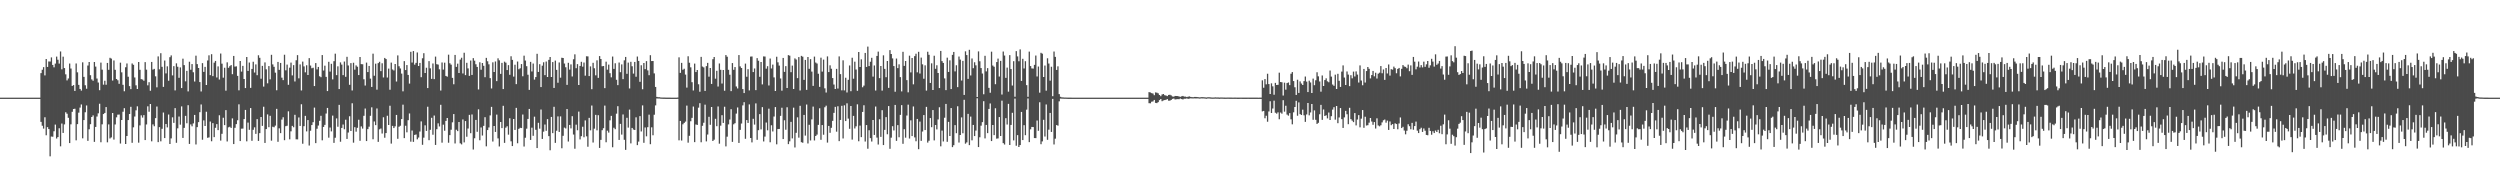 <?xml version="1.0" encoding="UTF-8"?>
<svg xmlns="http://www.w3.org/2000/svg" width="1920" height="150">
  <path d="M0 75.000h1v1.000H0zM1 75.000h1v1.000H1zM2 75.000h1v1.000H2zM3 75.000h1v1.000H3zM4 75.000h1v1.000H4zM5 75.000h1v1.000H5zM6 75.000h1v1.000H6zM7 75.000h1v1.000H7zM8 75.000h1v1.000H8zM9 75.000h1v1.000H9zM10 75.000h1v1.000H10zM11 75.000h1v1.000H11zM12 75.000h1v1.000H12zM13 75.000h1v1.000H13zM14 75.000h1v1.000H14zM15 75.000h1v1.000H15zM16 75.000h1v1.000H16zM17 75.000h1v1.000H17zM18 75.000h1v1.000H18zM19 75.000h1v1.000H19zM20 75.000h1v1.000H20zM21 75.000h1v1.000H21zM22 75.000h1v1.000H22zM23 75.000h1v1.000H23zM24 75.000h1v1.000H24zM25 75.000h1v1.000H25zM26 75.000h1v1.000H26zM27 75.000h1v1.000H27zM28 75.000h1v1.000H28zM29 74.998h1v1.000H29zM30 74.997h1v1.000H30zM31 56.155h1v37.459H31zM32 53.565h1v42.982H32zM33 51.543h1v47.225H33zM34 57.931h1v32.118H34zM35 45.329h1v58.539H35zM36 51.384h1v46.232H36zM37 47.213h1v51.920H37zM38 47.270h1v72.782H38zM39 44.069h1v60.763H39zM40 49.880h1v55.109H40zM41 51.734h1v49.094H41zM42 48.858h1v46.811H42zM43 43.461h1v62.949H43zM44 45.887h1v59.362H44zM45 48.848h1v49.683H45zM46 39.542h1v72.866H46zM47 53.231h1v41.638H47zM48 43.539h1v58.568H48zM49 52.262h1v43.300H49zM50 57.110h1v29.130H50zM51 61.770h1v25.574H51zM52 60.276h1v30.189H52zM53 48.781h1v61.081H53zM54 52.627h1v42.854H54zM55 65.975h1v19.899H55zM56 65.336h1v18.372H56zM57 69.861h1v13.624H57zM58 48.722h1v59.050H58zM59 55.528h1v39.794H59zM60 65.170h1v21.369H60zM61 68.324h1v14.329H61zM62 69.591h1v10.627H62zM63 47.871h1v58.384H63zM64 59.028h1v33.170H64zM65 65.484h1v20.711H65zM66 68.159h1v12.827H66zM67 50.332h1v57.844H67zM68 47.626h1v51.674H68zM69 57.739h1v37.665H69zM70 60.990h1v28.876H70zM71 61.989h1v26.620H71zM72 47.591h1v61.348H72zM73 51.156h1v46.320H73zM74 60.299h1v29.194H74zM75 63.386h1v23.640H75zM76 69.266h1v10.386H76zM77 48.069h1v61.182H77zM78 53.488h1v42.022H78zM79 65.007h1v22.613H79zM80 62.027h1v24.716H80zM81 65.093h1v17.117H81zM82 48.326h1v60.963H82zM83 53.588h1v41.937H83zM84 44.408h1v61.914H84zM85 45.026h1v60.507H85zM86 61.873h1v24.890H86zM87 46.455h1v60.766H87zM88 53.609h1v41.966H88zM89 60.655h1v29.460H89zM90 61.653h1v26.389H90zM91 64.358h1v23.613H91zM92 48.141h1v62.070H92zM93 55.571h1v36.567H93zM94 65.116h1v20.673H94zM95 70.082h1v13.039H95zM96 51.648h1v58.928H96zM97 48.755h1v55.700H97zM98 58.949h1v33.242H98zM99 66.146h1v21.385H99zM100 68.448h1v13.585H100zM101 48.734h1v60.961H101zM102 49.751h1v48.064H102zM103 59.468h1v30.049H103zM104 65.522h1v19.189H104zM105 68.329h1v13.315H105zM106 47.594h1v61.964H106zM107 53.607h1v42.705H107zM108 60.763h1v27.791H108zM109 61.103h1v29.219H109zM110 62.024h1v26.414H110zM111 47.726h1v59.822H111zM112 53.523h1v42.084H112zM113 65.556h1v16.129H113zM114 63.127h1v22.671H114zM115 69.677h1v10.173H115zM116 47.572h1v60.972H116zM117 53.456h1v42.072H117zM118 52.872h1v44.102H118zM119 58.635h1v32.080H119zM120 67.052h1v14.782H120zM121 43.324h1v65.858H121zM122 53.260h1v44.359H122zM123 40.878h1v67.677H123zM124 51.281h1v47.622H124zM125 66.712h1v19.721H125zM126 46.481h1v59.572H126zM127 56.388h1v38.833H127zM128 50.920h1v46.916H128zM129 62.000h1v25.966H129zM130 43.946h1v66.628H130zM131 42.550h1v63.720H131zM132 57.883h1v32.220H132zM133 50.781h1v43.605H133zM134 69.439h1v13.589H134zM135 48.623h1v61.070H135zM136 51.243h1v47.294H136zM137 59.728h1v29.768H137zM138 51.740h1v44.008H138zM139 67.630h1v14.076H139zM140 45.058h1v60.872H140zM141 50.000h1v48.210H141zM142 62.455h1v26.530H142zM143 54.431h1v40.251H143zM144 70.183h1v10.597H144zM145 47.419h1v63.099H145zM146 53.557h1v41.969H146zM147 49.195h1v47.820H147zM148 55.486h1v39.298H148zM149 62.634h1v25.618H149zM150 42.743h1v68.218H150zM151 49.248h1v48.383H151zM152 52.204h1v41.610H152zM153 63.027h1v23.133H153zM154 70.263h1v9.988H154zM155 48.511h1v58.821H155zM156 55.211h1v37.230H156zM157 51.363h1v45.395H157zM158 65.275h1v20.550H158zM159 46.426h1v59.412H159zM160 42.519h1v63.020H160zM161 57.725h1v35.624H161zM162 41.630h1v66.858H162zM163 58.480h1v36.104H163zM164 48.140h1v57.183H164zM165 46.777h1v51.350H165zM166 59.516h1v35.806H166zM167 51.013h1v48.938H167zM168 61.069h1v27.473H168zM169 41.107h1v66.865H169zM170 48.886h1v53.871H170zM171 59.663h1v30.781H171zM172 52.015h1v44.106H172zM173 69.645h1v14.959H173zM174 47.856h1v60.809H174zM175 52.081h1v45.709H175zM176 50.822h1v46.532H176zM177 49.985h1v48.261H177zM178 56.960h1v33.971H178zM179 42.947h1v67.705H179zM180 51.153h1v46.976H180zM181 50.930h1v44.383H181zM182 58.241h1v34.102H182zM183 69.374h1v10.728H183zM184 46.869h1v61.482H184zM185 54.997h1v43.828H185zM186 50.596h1v48.172H186zM187 60.666h1v30.771H187zM188 67.610h1v16.822H188zM189 43.778h1v64.761H189zM190 54.490h1v39.669H190zM191 48.043h1v51.665H191zM192 67.467h1v15.545H192zM193 52.961h1v55.158H193zM194 47.418h1v52.269H194zM195 55.693h1v42.078H195zM196 49.468h1v53.319H196zM197 57.747h1v33.748H197zM198 42.433h1v65.825H198zM199 44.379h1v57.880H199zM200 60.456h1v29.398H200zM201 50.566h1v46.125H201zM202 66.487h1v15.484H202zM203 47.939h1v61.851H203zM204 53.261h1v45.859H204zM205 64.022h1v23.848H205zM206 50.716h1v46.970H206zM207 60.951h1v27.980H207zM208 42.070h1v65.949H208zM209 49.476h1v47.843H209zM210 51.297h1v46.464H210zM211 55.785h1v40.687H211zM212 69.321h1v14.292H212zM213 47.543h1v61.340H213zM214 53.650h1v44.910H214zM215 48.323h1v53.944H215zM216 59.637h1v32.233H216zM217 61.558h1v28.503H217zM218 42.037h1v65.626H218zM219 54.035h1v42.899H219zM220 49.604h1v46.955H220zM221 65.126h1v20.395H221zM222 51.980h1v55.013H222zM223 48.081h1v52.770H223zM224 57.891h1v38.788H224zM225 50.037h1v47.711H225zM226 62.588h1v25.573H226zM227 46.295h1v60.704H227zM228 42.324h1v64.713H228zM229 60.134h1v30.075H229zM230 49.475h1v47.234H230zM231 69.499h1v10.596H231zM232 47.326h1v63.051H232zM233 51.017h1v45.911H233zM234 55.540h1v33.446H234zM235 50.134h1v50.765H235zM236 57.597h1v34.621H236zM237 44.636h1v67.128H237zM238 50.333h1v50.063H238zM239 52.442h1v43.598H239zM240 52.004h1v41.849H240zM241 66.074h1v16.543H241zM242 48.436h1v61.510H242zM243 53.274h1v45.580H243zM244 51.403h1v45.021H244zM245 58.564h1v34.209H245zM246 59.302h1v29.646H246zM247 42.314h1v65.463H247zM248 54.171h1v43.311H248zM249 50.421h1v45.465H249zM250 59.040h1v28.132H250zM251 69.954h1v12.920H251zM252 47.487h1v58.238H252zM253 54.997h1v42.961H253zM254 49.011h1v51.885H254zM255 60.972h1v27.807H255zM256 46.990h1v62.754H256zM257 41.204h1v64.554H257zM258 57.712h1v33.225H258zM259 50.933h1v46.413H259zM260 68.416h1v12.128H260zM261 47.910h1v60.932H261zM262 49.627h1v48.603H262zM263 57.677h1v37.975H263zM264 47.276h1v52.015H264zM265 58.984h1v32.947H265zM266 43.620h1v63.080H266zM267 50.291h1v51.511H267zM268 65.152h1v24.125H268zM269 48.501h1v52.119H269zM270 69.491h1v9.816H270zM271 48.182h1v61.407H271zM272 53.485h1v44.181H272zM273 50.208h1v50.917H273zM274 51.235h1v46.913H274zM275 57.660h1v34.283H275zM276 43.789h1v64.362H276zM277 49.236h1v47.822H277zM278 49.334h1v49.432H278zM279 60.899h1v28.059H279zM280 65.670h1v17.687H280zM281 48.089h1v60.260H281zM282 55.324h1v43.865H282zM283 50.631h1v46.666H283zM284 60.355h1v28.604H284zM285 66.775h1v15.657H285zM286 41.200h1v65.743H286zM287 58.188h1v35.096H287zM288 48.898h1v47.214H288zM289 68.857h1v14.450H289zM290 48.471h1v60.496H290zM291 47.487h1v51.862H291zM292 54.638h1v44.063H292zM293 48.566h1v53.977H293zM294 59.514h1v30.536H294zM295 44.497h1v61.303H295zM296 45.340h1v56.842H296zM297 59.557h1v29.345H297zM298 52.671h1v43.345H298zM299 68.895h1v12.324H299zM300 48.063h1v62.233H300zM301 53.354h1v43.321H301zM302 54.095h1v44.241H302zM303 49.161h1v47.880H303zM304 62.638h1v25.647H304zM305 42.555h1v64.026H305zM306 50.901h1v46.435H306zM307 52.566h1v43.995H307zM308 56.523h1v34.940H308zM309 70.154h1v10.252H309zM310 46.940h1v59.140H310zM311 53.809h1v42.731H311zM312 49.990h1v51.640H312zM313 57.524h1v34.809H313zM314 64.202h1v22.961H314zM315 39.789h1v69.025H315zM316 48.046h1v52.214H316zM317 39.225h1v69.730H317zM318 49.652h1v53.994H318zM319 48.282h1v54.974H319zM320 40.298h1v66.732H320zM321 50.663h1v54.953H321zM322 48.354h1v52.647H322zM323 59.270h1v33.971H323zM324 44.747h1v66.465H324zM325 40.877h1v64.856H325zM326 56.049h1v40.184H326zM327 51.999h1v48.554H327zM328 67.631h1v14.342H328zM329 46.938h1v60.748H329zM330 52.462h1v47.203H330zM331 60.551h1v29.921H331zM332 48.749h1v54.746H332zM333 60.785h1v27.956H333zM334 43.485h1v67.840H334zM335 49.289h1v49.939H335zM336 49.589h1v45.145H336zM337 53.268h1v43.861H337zM338 69.519h1v10.971H338zM339 47.962h1v61.588H339zM340 53.431h1v42.308H340zM341 48.114h1v52.300H341zM342 58.327h1v34.565H342zM343 58.890h1v31.726H343zM344 41.995h1v67.637H344zM345 48.576h1v55.195H345zM346 49.646h1v50.013H346zM347 59.800h1v34.176H347zM348 64.715h1v22.897H348zM349 42.211h1v67.978H349zM350 51.363h1v48.250H350zM351 48.920h1v51.781H351zM352 56.042h1v37.670H352zM353 45.775h1v64.293H353zM354 44.315h1v66.589H354zM355 56.436h1v35.304H355zM356 40.494h1v68.847H356zM357 57.695h1v35.302H357zM358 48.237h1v56.756H358zM359 52.532h1v46.163H359zM360 58.287h1v29.910H360zM361 46.476h1v55.845H361zM362 57.539h1v30.348H362zM363 44.632h1v70.216H363zM364 46.594h1v59.578H364zM365 49.350h1v42.739H365zM366 51.380h1v49.863H366zM367 68.726h1v15.259H367zM368 47.834h1v59.887H368zM369 53.553h1v44.356H369zM370 48.363h1v55.725H370zM371 50.513h1v46.153H371zM372 59.281h1v30.745H372zM373 44.433h1v67.929H373zM374 47.059h1v52.842H374zM375 49.417h1v48.486H375zM376 59.988h1v28.655H376zM377 67.916h1v14.137H377zM378 47.871h1v60.815H378zM379 55.292h1v41.463H379zM380 47.204h1v54.133H380zM381 62.335h1v25.682H381zM382 44.819h1v61.453H382zM383 46.323h1v66.174H383zM384 56.754h1v36.950H384zM385 48.276h1v50.126H385zM386 68.409h1v12.856H386zM387 47.361h1v62.371H387zM388 48.107h1v49.964H388zM389 53.814h1v43.175H389zM390 50.027h1v53.388H390zM391 57.444h1v33.362H391zM392 43.214h1v65.339H392zM393 45.960h1v66.220H393zM394 58.851h1v32.530H394zM395 49.692h1v50.099H395zM396 64.604h1v18.214H396zM397 47.269h1v62.768H397zM398 53.214h1v45.752H398zM399 52.420h1v45.735H399zM400 49.205h1v49.170H400zM401 58.548h1v29.433H401zM402 42.747h1v69.801H402zM403 46.514h1v59.269H403zM404 50.848h1v47.948H404zM405 57.411h1v33.947H405zM406 69.015h1v14.661H406zM407 47.536h1v59.940H407zM408 54.865h1v43.202H408zM409 48.796h1v55.476H409zM410 61.118h1v28.503H410zM411 59.205h1v40.463H411zM412 41.314h1v72.412H412zM413 55.242h1v39.079H413zM414 49.306h1v49.508H414zM415 66.891h1v17.209H415zM416 50.458h1v56.234H416zM417 47.836h1v53.274H417zM418 57.711h1v37.956H418zM419 47.279h1v53.182H419zM420 59.137h1v32.336H420zM421 45.988h1v58.564H421zM422 43.785h1v71.619H422zM423 59.122h1v30.662H423zM424 47.673h1v54.550H424zM425 67.518h1v14.509H425zM426 46.561h1v63.181H426zM427 53.634h1v46.762H427zM428 63.518h1v25.895H428zM429 47.977h1v53.349H429zM430 59.665h1v29.711H430zM431 44.316h1v69.532H431zM432 44.560h1v59.719H432zM433 48.809h1v49.172H433zM434 51.655h1v46.996H434zM435 65.201h1v18.536H435zM436 48.210h1v60.502H436zM437 53.449h1v42.496H437zM438 49.464h1v49.138H438zM439 58.734h1v30.524H439zM440 45.517h1v57.810H440zM441 41.734h1v72.472H441zM442 52.390h1v43.354H442zM443 49.238h1v50.805H443zM444 65.293h1v20.398H444zM445 50.646h1v56.425H445zM446 47.478h1v57.098H446zM447 51.213h1v46.124H447zM448 48.025h1v57.412H448zM449 58.132h1v34.326H449zM450 43.215h1v61.503H450zM451 43.330h1v69.383H451zM452 58.405h1v32.120H452zM453 50.971h1v49.135H453zM454 68.485h1v12.557H454zM455 48.238h1v61.216H455zM456 52.444h1v46.365H456zM457 57.833h1v30.403H457zM458 46.352h1v53.718H458zM459 59.786h1v28.668H459zM460 43.034h1v70.602H460zM461 45.316h1v62.079H461zM462 50.897h1v49.089H462zM463 50.707h1v47.726H463zM464 67.700h1v13.424H464zM465 47.375h1v61.864H465zM466 53.485h1v46.867H466zM467 49.628h1v52.224H467zM468 56.192h1v36.234H468zM469 59.376h1v29.618H469zM470 43.426h1v69.674H470zM471 52.910h1v45.196H471zM472 48.564h1v50.645H472zM473 61.294h1v26.017H473zM474 65.387h1v16.149H474zM475 48.005h1v59.460H475zM476 55.439h1v39.679H476zM477 49.472h1v53.921H477zM478 60.777h1v27.122H478zM479 46.313h1v61.061H479zM480 43.729h1v71.351H480zM481 56.698h1v33.788H481zM482 48.059h1v49.951H482zM483 67.929h1v16.263H483zM484 47.484h1v62.649H484zM485 50.883h1v47.389H485zM486 56.501h1v43.006H486zM487 47.549h1v52.286H487zM488 58.913h1v31.196H488zM489 43.401h1v68.056H489zM490 46.815h1v61.922H490zM491 62.827h1v26.370H491zM492 50.129h1v50.831H492zM493 68.540h1v12.408H493zM494 48.372h1v61.308H494zM495 53.094h1v44.776H495zM496 46.936h1v57.788H496zM497 54.056h1v43.647H497zM498 57.749h1v30.292H498zM499 42.392h1v68.367H499zM500 46.917h1v50.893H500zM501 46.844h1v57.027H501zM502 56.390h1v31.717H502zM503 66.769h1v14.185H503zM504 74.381h1v1.262H504zM505 74.654h1v1.000H505zM506 74.648h1v1.000H506zM507 74.836h1v1.000H507zM508 74.888h1v1.000H508zM509 74.915h1v1.000H509zM510 74.928h1v1.000H510zM511 74.957h1v1.000H511zM512 74.963h1v1.000H512zM513 74.979h1v1.000H513zM514 74.979h1v1.000H514zM515 74.988h1v1.000H515zM516 74.990h1v1.000H516zM517 74.993h1v1.000H517zM518 74.995h1v1.000H518zM519 74.995h1v1.000H519zM520 74.917h1v1.000H520zM521 44.043h1v63.733H521zM522 55.968h1v36.926H522zM523 48.257h1v59.681H523zM524 53.559h1v41.939H524zM525 52.803h1v41.558H525zM526 57.295h1v36.115H526zM527 67.263h1v13.817H527zM528 43.231h1v66.314H528zM529 48.180h1v56.118H529zM530 51.714h1v41.397H530zM531 63.124h1v27.412H531zM532 69.474h1v12.340H532zM533 48.860h1v60.306H533zM534 55.341h1v40.243H534zM535 53.763h1v42.184H535zM536 64.705h1v17.997H536zM537 70.471h1v8.782H537zM538 43.696h1v65.583H538zM539 51.077h1v45.560H539zM540 51.782h1v42.496H540zM541 69.851h1v10.512H541zM542 50.769h1v57.839H542zM543 48.286h1v55.018H543zM544 58.887h1v30.823H544zM545 52.205h1v43.661H545zM546 64.470h1v17.685H546zM547 45.449h1v62.838H547zM548 43.765h1v63.518H548zM549 60.434h1v30.809H549zM550 54.353h1v42.587H550zM551 66.461h1v15.291H551zM552 48.729h1v61.621H552zM553 53.583h1v42.955H553zM554 64.133h1v24.355H554zM555 53.738h1v40.664H555zM556 69.705h1v12.281H556zM557 42.289h1v70.126H557zM558 43.580h1v61.366H558zM559 53.590h1v41.974H559zM560 57.390h1v34.392H560zM561 69.997h1v13.874H561zM562 48.445h1v60.533H562zM563 53.611h1v41.859H563zM564 51.521h1v43.104H564zM565 66.383h1v20.843H565zM566 67.959h1v14.588H566zM567 42.309h1v67.487H567zM568 50.978h1v48.749H568zM569 52.222h1v42.676H569zM570 68.404h1v12.539H570zM571 71.474h1v7.008H571zM572 48.844h1v57.745H572zM573 58.933h1v33.300H573zM574 53.155h1v41.248H574zM575 69.410h1v10.753H575zM576 43.452h1v62.516H576zM577 43.367h1v66.015H577zM578 55.325h1v35.913H578zM579 52.576h1v43.097H579zM580 69.216h1v10.177H580zM581 44.632h1v62.715H581zM582 46.635h1v53.347H582zM583 58.961h1v28.709H583zM584 47.612h1v51.754H584zM585 64.843h1v17.431H585zM586 43.290h1v65.337H586zM587 43.415h1v61.485H587zM588 52.735h1v41.353H588zM589 50.862h1v49.234H589zM590 65.615h1v17.837H590zM591 44.963h1v64.309H591zM592 52.591h1v43.616H592zM593 49.604h1v51.376H593zM594 59.443h1v30.069H594zM595 69.866h1v12.351H595zM596 43.573h1v67.290H596zM597 47.892h1v51.206H597zM598 50.380h1v48.642H598zM599 60.285h1v28.694H599zM600 69.609h1v13.150H600zM601 44.498h1v62.292H601zM602 55.198h1v37.171H602zM603 50.801h1v48.829H603zM604 67.592h1v14.771H604zM605 42.334h1v68.382H605zM606 42.764h1v65.768H606zM607 55.438h1v38.140H607zM608 50.370h1v55.942H608zM609 68.349h1v14.349H609zM610 44.831h1v68.442H610zM611 45.696h1v56.318H611zM612 60.019h1v30.089H612zM613 43.828h1v61.912H613zM614 69.485h1v11.747H614zM615 42.882h1v66.303H615zM616 43.503h1v66.128H616zM617 61.319h1v26.971H617zM618 46.028h1v58.130H618zM619 69.014h1v11.267H619zM620 43.757h1v66.447H620zM621 52.819h1v43.043H621zM622 45.422h1v62.478H622zM623 54.970h1v36.712H623zM624 65.958h1v15.922H624zM625 43.468h1v64.415H625zM626 48.021h1v56.407H626zM627 48.775h1v54.605H627zM628 56.640h1v39.247H628zM629 66.715h1v16.459H629zM630 44.278h1v63.095H630zM631 54.984h1v41.086H631zM632 45.786h1v57.667H632zM633 67.842h1v14.557H633zM634 71.041h1v10.129H634zM635 43.333h1v66.202H635zM636 55.354h1v41.354H636zM637 50.189h1v51.812H637zM638 52.780h1v45.375H638zM639 59.943h1v32.898H639zM640 64.912h1v21.778H640zM641 68.340h1v13.751H641zM642 52.912h1v48.232H642zM643 68.016h1v13.590H643zM644 43.296h1v65.117H644zM645 56.915h1v35.176H645zM646 69.355h1v11.895H646zM647 46.320h1v60.039H647zM648 69.401h1v11.504H648zM649 59.678h1v33.297H649zM650 71.004h1v8.346H650zM651 61.282h1v29.827H651zM652 50.298h1v48.626H652zM653 70.065h1v11.342H653zM654 44.361h1v62.868H654zM655 60.470h1v28.499H655zM656 47.384h1v51.256H656zM657 53.398h1v43.618H657zM658 69.756h1v10.391H658zM659 39.951h1v68.548H659zM660 51.449h1v44.998H660zM661 45.567h1v59.738H661zM662 67.004h1v18.960H662zM663 65.720h1v15.131H663zM664 40.639h1v68.055H664zM665 51.387h1v44.689H665zM666 35.806h1v78.402H666zM667 50.755h1v49.314H667zM668 47.403h1v58.695H668zM669 44.407h1v64.272H669zM670 58.821h1v33.340H670zM671 50.287h1v53.329H671zM672 69.537h1v12.277H672zM673 42.973h1v62.696H673zM674 39.621h1v71.379H674zM675 59.984h1v31.627H675zM676 50.689h1v54.407H676zM677 69.586h1v15.059H677zM678 42.516h1v68.892H678zM679 52.893h1v46.841H679zM680 59.287h1v30.689H680zM681 46.843h1v56.249H681zM682 67.479h1v13.983H682zM683 38.514h1v75.781H683zM684 41.486h1v64.258H684zM685 44.875h1v52.048H685zM686 50.738h1v49.477H686zM687 70.429h1v10.136H687zM688 44.934h1v63.251H688zM689 52.348h1v43.731H689zM690 49.385h1v56.052H690zM691 59.253h1v28.965H691zM692 70.194h1v10.548H692zM693 39.772h1v70.662H693zM694 50.566h1v48.677H694zM695 46.839h1v58.899H695zM696 61.543h1v27.191H696zM697 70.911h1v9.467H697zM698 42.734h1v63.633H698zM699 55.607h1v36.832H699zM700 44.551h1v59.952H700zM701 64.783h1v16.967H701zM702 43.111h1v62.396H702zM703 41.276h1v67.223H703zM704 55.576h1v35.752H704zM705 39.760h1v74.836H705zM706 56.455h1v36.940H706zM707 44.243h1v63.948H707zM708 49.423h1v51.577H708zM709 60.473h1v27.906H709zM710 50.190h1v49.698H710zM711 69.595h1v12.468H711zM712 39.740h1v69.753H712zM713 42.062h1v66.020H713zM714 63.705h1v26.984H714zM715 48.623h1v49.072H715zM716 69.117h1v15.426H716zM717 42.779h1v65.026H717zM718 52.826h1v43.172H718zM719 50.111h1v49.279H719zM720 56.088h1v35.662H720zM721 67.626h1v14.733H721zM722 39.123h1v73.268H722zM723 46.945h1v53.343H723zM724 48.342h1v60.306H724zM725 60.225h1v30.216H725zM726 69.215h1v10.597H726zM727 44.311h1v64.587H727zM728 55.235h1v38.363H728zM729 46.325h1v58.109H729zM730 68.405h1v14.565H730zM731 42.142h1v70.839H731zM732 39.884h1v71.607H732zM733 54.820h1v41.267H733zM734 50.114h1v52.201H734zM735 66.921h1v14.707H735zM736 43.405h1v66.036H736zM737 45.771h1v57.915H737zM738 61.845h1v28.306H738zM739 46.724h1v55.625H739zM740 72.908h1v3.751H740zM741 39.433h1v70.880H741zM742 42.303h1v67.059H742zM743 60.580h1v26.868H743zM744 38.248h1v73.207H744zM745 57.976h1v31.590H745zM746 44.891h1v62.900H746zM747 52.392h1v43.573H747zM748 47.836h1v56.688H748zM749 50.170h1v50.117H749zM750 74.487h1v1.000H750zM751 39.486h1v73.470H751zM752 47.077h1v58.339H752zM753 52.293h1v44.223H753zM754 56.484h1v37.326H754zM755 72.403h1v5.294H755zM756 42.864h1v63.410H756zM757 54.834h1v41.091H757zM758 52.301h1v49.952H758zM759 67.500h1v16.150H759zM760 71.226h1v8.253H760zM761 39.667h1v68.685H761zM762 50.327h1v45.684H762zM763 51.229h1v52.566H763zM764 64.689h1v18.453H764zM765 47.662h1v58.856H765zM766 45.026h1v61.241H766zM767 58.777h1v31.150H767zM768 46.739h1v57.720H768zM769 72.588h1v4.731H769zM770 39.572h1v70.335H770zM771 42.644h1v68.337H771zM772 59.820h1v30.974H772zM773 51.907h1v43.719H773zM774 70.400h1v9.394H774zM775 42.322h1v69.019H775zM776 53.025h1v42.944H776zM777 65.684h1v20.961H777zM778 46.986h1v60.836H778zM779 74.287h1v1.419H779zM780 39.252h1v72.676H780zM781 43.324h1v60.441H781zM782 47.063h1v65.838H782zM783 37.931h1v73.470H783zM784 62.163h1v23.814H784zM785 45.158h1v62.433H785zM786 52.589h1v43.547H786zM787 47.004h1v56.854H787zM788 65.399h1v18.802H788zM789 74.348h1v1.271H789zM790 39.616h1v69.539H790zM791 50.738h1v48.591H791zM792 52.531h1v44.947H792zM793 52.662h1v44.941H793zM794 49.839h1v56.215H794zM795 42.650h1v63.450H795zM796 58.737h1v33.834H796zM797 51.099h1v49.349H797zM798 71.153h1v7.382H798zM799 40.544h1v70.226H799zM800 41.192h1v67.409H800zM801 59.131h1v32.899H801zM802 50.304h1v54.570H802zM803 69.644h1v10.610H803zM804 44.737h1v62.649H804zM805 48.803h1v50.772H805zM806 61.930h1v24.784H806zM807 51.229h1v50.099H807zM808 73.888h1v2.037H808zM809 39.580h1v71.375H809zM810 43.677h1v62.817H810zM811 53.689h1v42.373H811zM812 50.961h1v45.547H812zM813 72.301h1v5.538H813zM814 74.334h1v1.387H814zM815 74.766h1v1.000H815zM816 74.820h1v1.000H816zM817 74.902h1v1.000H817zM818 74.893h1v1.000H818zM819 74.951h1v1.000H819zM820 74.963h1v1.000H820zM821 74.972h1v1.000H821zM822 74.981h1v1.000H822zM823 74.986h1v1.000H823zM824 74.991h1v1.000H824zM825 74.993h1v1.000H825zM826 74.995h1v1.000H826zM827 74.995h1v1.000H827zM828 74.997h1v1.000H828zM829 74.997h1v1.000H829zM830 74.997h1v1.000H830zM831 74.997h1v1.000H831zM832 74.997h1v1.000H832zM833 74.997h1v1.000H833zM834 74.997h1v1.000H834zM835 74.997h1v1.000H835zM836 74.997h1v1.000H836zM837 74.997h1v1.000H837zM838 74.997h1v1.000H838zM839 74.997h1v1.000H839zM840 74.997h1v1.000H840zM841 74.997h1v1.000H841zM842 74.997h1v1.000H842zM843 74.998h1v1.000H843zM844 75.000h1v1.000H844zM845 75.000h1v1.000H845zM846 75.000h1v1.000H846zM847 75.000h1v1.000H847zM848 75.000h1v1.000H848zM849 75.000h1v1.000H849zM850 75.000h1v1.000H850zM851 75.000h1v1.000H851zM852 75.000h1v1.000H852zM853 75.000h1v1.000H853zM854 75.000h1v1.000H854zM855 75.000h1v1.000H855zM856 75.000h1v1.000H856zM857 75.000h1v1.000H857zM858 75.000h1v1.000H858zM859 75.000h1v1.000H859zM860 75.000h1v1.000H860zM861 75.000h1v1.000H861zM862 75.000h1v1.000H862zM863 75.000h1v1.000H863zM864 75.000h1v1.000H864zM865 75.000h1v1.000H865zM866 75.000h1v1.000H866zM867 75.000h1v1.000H867zM868 75.000h1v1.000H868zM869 75.000h1v1.000H869zM870 75.000h1v1.000H870zM871 75.000h1v1.000H871zM872 75.000h1v1.000H872zM873 75.000h1v1.000H873zM874 75.000h1v1.000H874zM875 75.000h1v1.000H875zM876 75.000h1v1.000H876zM877 75.000h1v1.000H877zM878 75.000h1v1.000H878zM879 75.000h1v1.000H879zM880 75.000h1v1.000H880zM881 75.000h1v1.000H881zM882 70.742h1v8.499H882zM883 71.004h1v8.359H883zM884 71.530h1v6.587H884zM885 71.821h1v6.056H885zM886 73.116h1v3.656H886zM887 70.965h1v8.022H887zM888 71.186h1v7.998H888zM889 71.662h1v6.752H889zM890 72.937h1v3.983H890zM891 73.897h1v2.130H891zM892 72.550h1v5.177H892zM893 72.177h1v4.997H893zM894 73.107h1v3.719H894zM895 73.393h1v3.239H895zM896 73.848h1v2.212H896zM897 72.910h1v4.420H897zM898 72.776h1v4.553H898zM899 73.251h1v3.487H899zM900 74.106h1v1.813H900zM901 74.218h1v1.471H901zM902 73.676h1v2.736H902zM903 73.720h1v2.494H903zM904 73.784h1v2.362H904zM905 74.068h1v2.100H905zM906 74.347h1v1.318H906zM907 73.993h1v2.080H907zM908 73.675h1v2.702H908zM909 74.189h1v1.648H909zM910 74.168h1v1.663H910zM911 74.551h1v1.000H911zM912 74.233h1v1.673H912zM913 74.026h1v1.722H913zM914 74.447h1v1.067H914zM915 74.598h1v1.000H915zM916 74.647h1v1.000H916zM917 74.460h1v1.087H917zM918 74.466h1v1.172H918zM919 74.567h1v1.000H919zM920 74.646h1v1.000H920zM921 74.778h1v1.000H921zM922 74.592h1v1.000H922zM923 74.617h1v1.000H923zM924 74.632h1v1.000H924zM925 74.746h1v1.000H925zM926 74.865h1v1.000H926zM927 74.687h1v1.000H927zM928 74.625h1v1.000H928zM929 74.771h1v1.000H929zM930 74.853h1v1.000H930zM931 74.879h1v1.000H931zM932 74.832h1v1.000H932zM933 74.775h1v1.000H933zM934 74.846h1v1.000H934zM935 74.811h1v1.000H935zM936 74.911h1v1.000H936zM937 74.842h1v1.000H937zM938 74.847h1v1.000H938zM939 74.879h1v1.000H939zM940 74.923h1v1.000H940zM941 74.942h1v1.000H941zM942 74.904h1v1.000H942zM943 74.890h1v1.000H943zM944 74.922h1v1.000H944zM945 74.913h1v1.000H945zM946 74.952h1v1.000H946zM947 74.938h1v1.000H947zM948 74.924h1v1.000H948zM949 74.941h1v1.000H949zM950 74.961h1v1.000H950zM951 74.970h1v1.000H951zM952 74.950h1v1.000H952zM953 74.954h1v1.000H953zM954 74.959h1v1.000H954zM955 74.968h1v1.000H955zM956 74.970h1v1.000H956zM957 74.959h1v1.000H957zM958 74.954h1v1.000H958zM959 74.970h1v1.000H959zM960 74.981h1v1.000H960zM961 74.981h1v1.000H961zM962 74.977h1v1.000H962zM963 74.970h1v1.000H963zM964 74.975h1v1.000H964zM965 74.981h1v1.000H965zM966 74.988h1v1.000H966zM967 74.977h1v1.000H967zM968 74.972h1v1.000H968zM969 61.702h1v23.875H969zM970 67.381h1v17.828H970zM971 60.709h1v30.125H971zM972 64.786h1v24.118H972zM973 56.617h1v36.874H973zM974 64.581h1v21.044H974zM975 72.195h1v5.565H975zM976 63.982h1v22.798H976zM977 66.311h1v17.036H977zM978 72.779h1v4.535H978zM979 63.652h1v22.947H979zM980 65.273h1v22.018H980zM981 65.112h1v21.143H981zM982 55.831h1v35.781H982zM983 62.964h1v23.436H983zM984 63.204h1v24.092H984zM985 73.343h1v3.595H985zM986 63.490h1v22.260H986zM987 68.845h1v12.352H987zM988 63.777h1v24.249H988zM989 63.310h1v25.535H989zM990 65.402h1v21.486H990zM991 56.618h1v35.006H991zM992 55.335h1v40.161H992zM993 62.275h1v23.979H993zM994 67.011h1v15.157H994zM995 72.913h1v4.522H995zM996 61.213h1v27.676H996zM997 71.371h1v7.268H997zM998 62.519h1v25.124H998zM999 64.160h1v24.168H999zM1000 65.291h1v18.955H1000zM1001 62.291h1v26.273H1001zM1002 58.751h1v34.832H1002zM1003 62.646h1v25.264H1003zM1004 70.698h1v8.412H1004zM1005 61.950h1v26.644H1005zM1006 63.317h1v23.045H1006zM1007 71.410h1v8.466H1007zM1008 60.354h1v31.646H1008zM1009 65.418h1v19.391H1009zM1010 61.655h1v30.339H1010zM1011 55.517h1v39.662H1011zM1012 58.636h1v35.654H1012zM1013 62.572h1v25.190H1013zM1014 70.419h1v10.142H1014zM1015 57.953h1v34.103H1015zM1016 66.048h1v18.046H1016zM1017 61.472h1v27.614H1017zM1018 60.180h1v28.349H1018zM1019 62.485h1v28.456H1019zM1020 63.176h1v23.273H1020zM1021 54.165h1v37.976H1021zM1022 58.826h1v30.413H1022zM1023 64.914h1v19.251H1023zM1024 65.908h1v16.411H1024zM1025 57.339h1v34.587H1025zM1026 68.340h1v13.092H1026zM1027 56.663h1v37.943H1027zM1028 62.031h1v28.161H1028zM1029 66.770h1v16.200H1029zM1030 55.013h1v36.506H1030zM1031 50.214h1v48.020H1031zM1032 59.542h1v30.623H1032zM1033 65.285h1v19.842H1033zM1034 54.886h1v32.892H1034zM1035 57.296h1v38.078H1035zM1036 66.151h1v16.659H1036zM1037 57.763h1v33.733H1037zM1038 60.171h1v32.511H1038zM1039 54.991h1v38.815H1039zM1040 58.747h1v28.064H1040zM1041 54.824h1v41.468H1041zM1042 57.281h1v34.508H1042zM1043 63.381h1v25.033H1043zM1044 50.251h1v47.545H1044zM1045 61.831h1v29.301H1045zM1046 65.491h1v19.059H1046zM1047 52.932h1v45.237H1047zM1048 63.399h1v26.233H1048zM1049 54.580h1v41.822H1049zM1050 51.455h1v44.694H1050zM1051 52.833h1v41.398H1051zM1052 60.216h1v30.403H1052zM1053 57.672h1v35.678H1053zM1054 54.470h1v41.353H1054zM1055 58.636h1v35.135H1055zM1056 55.878h1v42.827H1056zM1057 60.306h1v30.568H1057zM1058 56.563h1v39.798H1058zM1059 55.824h1v41.190H1059zM1060 50.754h1v45.475H1060zM1061 56.266h1v37.732H1061zM1062 53.330h1v39.040H1062zM1063 61.341h1v30.485H1063zM1064 52.205h1v41.994H1064zM1065 56.402h1v36.197H1065zM1066 49.511h1v50.299H1066zM1067 58.068h1v35.240H1067zM1068 53.125h1v43.020H1068zM1069 53.526h1v41.762H1069zM1070 51.171h1v47.903H1070zM1071 52.389h1v42.318H1071zM1072 56.245h1v39.027H1072zM1073 52.943h1v46.348H1073zM1074 52.193h1v42.618H1074zM1075 58.672h1v31.566H1075zM1076 52.821h1v45.522H1076zM1077 49.977h1v47.383H1077zM1078 51.095h1v49.157H1078zM1079 51.339h1v51.844H1079zM1080 52.407h1v47.992H1080zM1081 49.623h1v45.794H1081zM1082 54.693h1v42.205H1082zM1083 50.206h1v49.083H1083zM1084 57.491h1v36.850H1084zM1085 43.748h1v55.867H1085zM1086 47.372h1v49.450H1086zM1087 53.242h1v40.136H1087zM1088 51.221h1v49.125H1088zM1089 47.280h1v54.918H1089zM1090 51.814h1v47.404H1090zM1091 50.002h1v48.098H1091zM1092 51.754h1v49.581H1092zM1093 47.336h1v51.325H1093zM1094 51.313h1v49.094H1094zM1095 49.382h1v54.260H1095zM1096 46.868h1v57.000H1096zM1097 52.041h1v46.088H1097zM1098 50.154h1v50.388H1098zM1099 45.169h1v58.308H1099zM1100 47.294h1v53.514H1100zM1101 51.129h1v51.091H1101zM1102 41.740h1v58.491H1102zM1103 49.786h1v51.606H1103zM1104 48.787h1v50.895H1104zM1105 46.802h1v55.525H1105zM1106 52.696h1v43.885H1106zM1107 50.802h1v52.277H1107zM1108 57.218h1v38.259H1108zM1109 61.258h1v26.747H1109zM1110 43.450h1v67.323H1110zM1111 43.375h1v59.869H1111zM1112 57.451h1v34.910H1112zM1113 50.990h1v47.849H1113zM1114 42.484h1v67.964H1114zM1115 46.952h1v56.515H1115zM1116 47.885h1v56.719H1116zM1117 35.467h1v76.338H1117zM1118 44.288h1v61.064H1118zM1119 55.457h1v43.337H1119zM1120 57.549h1v37.644H1120zM1121 56.902h1v37.302H1121zM1122 54.563h1v34.690H1122zM1123 56.088h1v36.144H1123zM1124 42.807h1v68.434H1124zM1125 43.082h1v57.863H1125zM1126 64.781h1v21.134H1126zM1127 48.598h1v53.703H1127zM1128 57.385h1v29.122H1128zM1129 39.172h1v78.361H1129zM1130 38.859h1v70.452H1130zM1131 60.880h1v43.221H1131zM1132 46.017h1v50.869H1132zM1133 66.619h1v16.832H1133zM1134 48.876h1v56.947H1134zM1135 53.296h1v41.150H1135zM1136 49.401h1v48.640H1136zM1137 61.305h1v29.042H1137zM1138 51.854h1v47.389H1138zM1139 43.207h1v73.950H1139zM1140 51.352h1v47.784H1140zM1141 49.108h1v49.459H1141zM1142 63.784h1v25.286H1142zM1143 70.065h1v13.264H1143zM1144 48.759h1v59.149H1144zM1145 58.357h1v34.516H1145zM1146 50.267h1v49.620H1146zM1147 67.286h1v16.940H1147zM1148 46.041h1v59.152H1148zM1149 42.484h1v71.940H1149zM1150 57.221h1v33.286H1150zM1151 49.233h1v48.782H1151zM1152 68.644h1v13.083H1152zM1153 48.403h1v62.455H1153zM1154 51.208h1v45.067H1154zM1155 59.967h1v28.291H1155zM1156 48.322h1v50.278H1156zM1157 69.711h1v10.652H1157zM1158 42.847h1v70.689H1158zM1159 47.117h1v57.960H1159zM1160 50.784h1v46.594H1160zM1161 49.971h1v47.541H1161zM1162 69.621h1v10.625H1162zM1163 48.288h1v60.451H1163zM1164 53.380h1v42.239H1164zM1165 49.823h1v49.498H1165zM1166 56.640h1v36.969H1166zM1167 67.671h1v13.418H1167zM1168 39.394h1v74.102H1168zM1169 46.862h1v50.774H1169zM1170 49.118h1v52.378H1170zM1171 61.795h1v25.524H1171zM1172 68.037h1v14.933H1172zM1173 48.627h1v57.665H1173zM1174 55.309h1v36.955H1174zM1175 49.300h1v49.981H1175zM1176 64.288h1v22.442H1176zM1177 47.221h1v57.019H1177zM1178 43.259h1v70.267H1178zM1179 57.263h1v34.558H1179zM1180 48.453h1v49.376H1180zM1181 68.891h1v15.141H1181zM1182 48.381h1v62.012H1182zM1183 49.332h1v49.213H1183zM1184 59.676h1v30.194H1184zM1185 50.276h1v48.473H1185zM1186 66.965h1v14.425H1186zM1187 42.390h1v64.638H1187zM1188 46.453h1v66.693H1188zM1189 59.663h1v29.569H1189zM1190 49.948h1v48.334H1190zM1191 70.332h1v10.227H1191zM1192 48.481h1v60.613H1192zM1193 53.266h1v42.330H1193zM1194 49.977h1v49.831H1194zM1195 54.291h1v42.049H1195zM1196 70.302h1v9.721H1196zM1197 44.454h1v72.113H1197zM1198 47.422h1v55.629H1198zM1199 48.655h1v48.521H1199zM1200 58.562h1v32.477H1200zM1201 70.120h1v10.248H1201zM1202 48.342h1v58.260H1202zM1203 55.389h1v40.321H1203zM1204 48.514h1v49.602H1204zM1205 64.537h1v21.822H1205zM1206 49.724h1v53.745H1206zM1207 43.030h1v68.784H1207zM1208 55.708h1v38.314H1208zM1209 52.037h1v50.506H1209zM1210 65.413h1v17.636H1210zM1211 49.964h1v59.009H1211zM1212 48.582h1v55.018H1212zM1213 58.811h1v31.203H1213zM1214 50.296h1v52.675H1214zM1215 69.067h1v12.519H1215zM1216 44.220h1v59.120H1216zM1217 41.414h1v71.574H1217zM1218 58.591h1v31.765H1218zM1219 49.452h1v50.130H1219zM1220 69.093h1v15.348H1220zM1221 48.422h1v60.548H1221zM1222 53.449h1v42.197H1222zM1223 64.205h1v25.755H1223zM1224 50.348h1v49.328H1224zM1225 67.981h1v15.486H1225zM1226 40.056h1v73.087H1226zM1227 46.476h1v56.989H1227zM1228 48.821h1v50.068H1228zM1229 54.183h1v42.012H1229zM1230 68.806h1v11.768H1230zM1231 48.658h1v60.043H1231zM1232 53.408h1v42.206H1232zM1233 50.208h1v48.532H1233zM1234 58.042h1v30.306H1234zM1235 54.258h1v45.777H1235zM1236 43.809h1v68.829H1236zM1237 52.940h1v41.461H1237zM1238 48.091h1v49.720H1238zM1239 63.503h1v22.856H1239zM1240 51.199h1v58.246H1240zM1241 48.333h1v54.932H1241zM1242 57.678h1v34.609H1242zM1243 49.269h1v50.103H1243zM1244 63.400h1v20.959H1244zM1245 46.419h1v63.014H1245zM1246 43.054h1v69.986H1246zM1247 58.552h1v33.029H1247zM1248 49.494h1v49.667H1248zM1249 64.385h1v17.774H1249zM1250 48.493h1v61.188H1250zM1251 53.356h1v43.206H1251zM1252 59.504h1v29.220H1252zM1253 48.008h1v51.291H1253zM1254 69.353h1v12.653H1254zM1255 43.324h1v71.131H1255zM1256 46.612h1v58.909H1256zM1257 52.307h1v46.232H1257zM1258 52.339h1v46.929H1258zM1259 53.460h1v45.718H1259zM1260 48.731h1v58.516H1260zM1261 53.384h1v42.248H1261zM1262 50.566h1v48.228H1262zM1263 56.292h1v36.539H1263zM1264 67.562h1v17.161H1264zM1265 42.407h1v69.556H1265zM1266 53.236h1v43.911H1266zM1267 49.110h1v50.084H1267zM1268 63.586h1v23.190H1268zM1269 69.024h1v10.094H1269zM1270 48.732h1v57.253H1270zM1271 55.233h1v37.226H1271zM1272 48.995h1v50.326H1272zM1273 65.985h1v18.420H1273zM1274 45.840h1v58.409H1274zM1275 40.977h1v70.342H1275zM1276 56.496h1v33.937H1276zM1277 48.298h1v52.181H1277zM1278 67.265h1v13.893H1278zM1279 48.335h1v61.644H1279zM1280 50.235h1v48.156H1280zM1281 53.782h1v45.303H1281zM1282 47.550h1v54.027H1282zM1283 57.556h1v34.295H1283zM1284 41.888h1v72.333H1284zM1285 46.510h1v63.328H1285zM1286 64.632h1v27.572H1286zM1287 51.672h1v48.388H1287zM1288 66.546h1v17.302H1288zM1289 47.970h1v60.469H1289zM1290 53.413h1v45.866H1290zM1291 47.794h1v52.692H1291zM1292 53.309h1v48.246H1292zM1293 60.378h1v27.940H1293zM1294 44.583h1v70.598H1294zM1295 49.446h1v48.447H1295zM1296 49.447h1v50.327H1296zM1297 59.739h1v30.971H1297zM1298 68.105h1v14.841H1298zM1299 47.598h1v58.759H1299zM1300 52.630h1v46.915H1300zM1301 50.224h1v51.814H1301zM1302 59.501h1v30.713H1302zM1303 49.649h1v60.696H1303zM1304 43.250h1v68.872H1304zM1305 57.414h1v37.804H1305zM1306 49.700h1v48.128H1306zM1307 67.704h1v14.622H1307zM1308 48.293h1v60.996H1308zM1309 50.837h1v47.717H1309zM1310 57.677h1v39.234H1310zM1311 46.698h1v53.267H1311zM1312 62.382h1v25.689H1312zM1313 44.813h1v59.018H1313zM1314 43.908h1v70.074H1314zM1315 58.565h1v31.130H1315zM1316 48.718h1v52.438H1316zM1317 67.837h1v14.391H1317zM1318 47.325h1v61.415H1318zM1319 53.661h1v44.832H1319zM1320 50.121h1v50.229H1320zM1321 51.414h1v47.272H1321zM1322 57.640h1v33.232H1322zM1323 40.348h1v72.681H1323zM1324 47.325h1v57.604H1324zM1325 49.077h1v50.622H1325zM1326 56.711h1v35.911H1326zM1327 65.664h1v17.649H1327zM1328 47.650h1v59.889H1328zM1329 55.307h1v43.819H1329zM1330 47.290h1v55.538H1330zM1331 56.032h1v33.629H1331zM1332 51.029h1v49.099H1332zM1333 43.485h1v70.354H1333zM1334 52.821h1v40.330H1334zM1335 48.009h1v50.524H1335zM1336 66.770h1v17.401H1336zM1337 52.036h1v57.939H1337zM1338 47.470h1v56.990H1338zM1339 55.715h1v44.280H1339zM1340 49.003h1v52.828H1340zM1341 61.251h1v27.573H1341zM1342 48.585h1v56.942H1342zM1343 43.442h1v69.323H1343zM1344 57.777h1v33.328H1344zM1345 49.143h1v50.519H1345zM1346 68.356h1v12.531H1346zM1347 48.190h1v61.733H1347zM1348 53.242h1v42.394H1348zM1349 64.733h1v23.682H1349zM1350 46.046h1v57.120H1350zM1351 58.814h1v32.735H1351zM1352 42.959h1v71.835H1352zM1353 46.897h1v57.263H1353zM1354 45.236h1v54.339H1354zM1355 50.879h1v49.729H1355zM1356 68.400h1v13.770H1356zM1357 46.503h1v60.412H1357zM1358 53.495h1v46.548H1358zM1359 49.266h1v52.923H1359zM1360 59.816h1v30.629H1360zM1361 59.183h1v30.424H1361zM1362 43.474h1v69.355H1362zM1363 53.059h1v44.919H1363zM1364 49.980h1v49.263H1364zM1365 63.984h1v21.549H1365zM1366 54.865h1v27.330H1366zM1367 48.085h1v59.302H1367zM1368 58.211h1v37.799H1368zM1369 49.009h1v52.880H1369zM1370 61.737h1v27.223H1370zM1371 44.882h1v58.885H1371zM1372 42.107h1v72.034H1372zM1373 57.532h1v33.210H1373zM1374 48.969h1v50.199H1374zM1375 68.392h1v15.372H1375zM1376 47.427h1v62.706H1376zM1377 51.070h1v46.952H1377zM1378 52.794h1v37.043H1378zM1379 49.574h1v53.090H1379zM1380 58.099h1v34.570H1380zM1381 43.220h1v71.687H1381zM1382 46.994h1v63.472H1382zM1383 48.682h1v48.298H1383zM1384 52.538h1v49.291H1384zM1385 68.045h1v13.164H1385zM1386 48.446h1v59.985H1386zM1387 53.403h1v45.363H1387zM1388 46.658h1v53.650H1388zM1389 55.665h1v36.881H1389zM1390 59.030h1v29.239H1390zM1391 43.679h1v69.820H1391zM1392 49.471h1v47.082H1392zM1393 48.427h1v50.600H1393zM1394 60.856h1v26.619H1394zM1395 66.114h1v13.793H1395zM1396 47.229h1v62.562H1396zM1397 54.575h1v44.688H1397zM1398 45.846h1v57.974H1398zM1399 59.994h1v29.080H1399zM1400 45.814h1v60.604H1400zM1401 43.698h1v68.968H1401zM1402 56.666h1v34.371H1402zM1403 41.695h1v68.146H1403zM1404 57.767h1v37.900H1404zM1405 49.611h1v57.700H1405zM1406 48.489h1v48.877H1406zM1407 58.560h1v36.411H1407zM1408 48.579h1v54.834H1408zM1409 61.141h1v26.472H1409zM1410 44.728h1v58.827H1410zM1411 45.900h1v65.819H1411zM1412 59.811h1v30.589H1412zM1413 51.156h1v46.881H1413zM1414 53.942h1v46.227H1414zM1415 51.728h1v52.762H1415zM1416 65.155h1v23.918H1416zM1417 49.300h1v50.878H1417zM1418 52.696h1v48.971H1418zM1419 58.755h1v31.832H1419zM1420 40.634h1v66.196H1420zM1421 69.773h1v10.687H1421zM1422 48.241h1v53.034H1422zM1423 58.298h1v31.475H1423zM1424 68.472h1v13.678H1424zM1425 69.782h1v10.270H1425zM1426 67.796h1v17.116H1426zM1427 44.003h1v58.241H1427zM1428 57.664h1v30.496H1428zM1429 51.421h1v48.709H1429zM1430 52.526h1v43.200H1430zM1431 70.828h1v7.694H1431zM1432 47.649h1v52.636H1432zM1433 68.234h1v16.156H1433zM1434 51.560h1v57.740H1434zM1435 47.476h1v49.506H1435zM1436 58.651h1v31.275H1436zM1437 48.152h1v49.490H1437zM1438 64.680h1v18.230H1438zM1439 47.952h1v61.747H1439zM1440 42.891h1v70.629H1440zM1441 58.979h1v31.831H1441zM1442 40.594h1v68.441H1442zM1443 57.868h1v34.472H1443zM1444 48.084h1v59.910H1444zM1445 53.401h1v42.237H1445zM1446 51.636h1v47.782H1446zM1447 52.832h1v43.139H1447zM1448 69.574h1v12.954H1448zM1449 44.879h1v68.845H1449zM1450 47.975h1v58.130H1450zM1451 48.868h1v49.885H1451zM1452 55.879h1v36.809H1452zM1453 69.991h1v12.859H1453zM1454 48.886h1v60.659H1454zM1455 53.465h1v42.087H1455zM1456 49.102h1v50.508H1456zM1457 62.559h1v25.834H1457zM1458 67.026h1v15.633H1458zM1459 42.661h1v69.866H1459zM1460 52.484h1v41.235H1460zM1461 51.455h1v47.227H1461zM1462 62.546h1v23.849H1462zM1463 50.707h1v56.940H1463zM1464 48.474h1v55.023H1464zM1465 58.781h1v33.277H1465zM1466 48.346h1v49.167H1466zM1467 68.172h1v14.373H1467zM1468 44.004h1v61.186H1468zM1469 43.247h1v69.464H1469zM1470 59.783h1v30.779H1470zM1471 50.747h1v48.067H1471zM1472 69.017h1v11.241H1472zM1473 48.075h1v61.008H1473zM1474 53.422h1v43.073H1474zM1475 59.065h1v28.657H1475zM1476 49.668h1v50.026H1476zM1477 66.912h1v15.704H1477zM1478 41.134h1v73.678H1478zM1479 44.312h1v64.680H1479zM1480 49.473h1v54.089H1480zM1481 40.930h1v66.971H1481zM1482 61.610h1v24.683H1482zM1483 48.011h1v58.063H1483zM1484 53.641h1v42.173H1484zM1485 48.171h1v50.947H1485zM1486 56.903h1v33.158H1486zM1487 69.613h1v13.058H1487zM1488 42.812h1v71.324H1488zM1489 52.616h1v43.735H1489zM1490 48.710h1v47.457H1490zM1491 64.501h1v21.810H1491zM1492 70.404h1v12.748H1492zM1493 48.623h1v61.730H1493zM1494 57.046h1v35.299H1494zM1495 51.821h1v47.837H1495zM1496 67.574h1v16.982H1496zM1497 47.327h1v62.141H1497zM1498 43.533h1v68.305H1498zM1499 57.200h1v33.772H1499zM1500 50.738h1v46.717H1500zM1501 68.640h1v12.586H1501zM1502 48.502h1v61.420H1502zM1503 51.192h1v46.620H1503zM1504 59.820h1v28.669H1504zM1505 48.948h1v50.119H1505zM1506 70.218h1v10.415H1506zM1507 42.554h1v71.566H1507zM1508 48.330h1v59.006H1508zM1509 65.038h1v23.033H1509zM1510 49.170h1v48.427H1510zM1511 68.995h1v10.868H1511zM1512 47.781h1v58.269H1512zM1513 53.609h1v41.972H1513zM1514 48.635h1v48.381H1514zM1515 54.310h1v44.750H1515zM1516 66.114h1v14.903H1516zM1517 42.089h1v68.658H1517zM1518 46.817h1v50.622H1518zM1519 40.780h1v67.181H1519zM1520 43.639h1v60.439H1520zM1521 61.821h1v24.538H1521zM1522 47.969h1v56.778H1522zM1523 55.434h1v36.800H1523zM1524 48.989h1v50.619H1524zM1525 64.337h1v21.459H1525zM1526 48.348h1v59.224H1526zM1527 40.702h1v73.462H1527zM1528 56.968h1v37.456H1528zM1529 48.531h1v50.395H1529zM1530 68.814h1v14.683H1530zM1531 48.261h1v60.800H1531zM1532 49.424h1v50.726H1532zM1533 59.446h1v30.386H1533zM1534 49.040h1v50.409H1534zM1535 67.132h1v14.346H1535zM1536 47.573h1v59.106H1536zM1537 44.105h1v69.952H1537zM1538 59.108h1v29.368H1538zM1539 49.272h1v49.265H1539zM1540 70.589h1v9.916H1540zM1541 48.356h1v61.190H1541zM1542 53.606h1v42.068H1542zM1543 51.285h1v47.935H1543zM1544 52.985h1v42.144H1544zM1545 70.358h1v9.659H1545zM1546 44.756h1v70.189H1546zM1547 47.293h1v58.078H1547zM1548 48.768h1v47.101H1548zM1549 56.686h1v36.409H1549zM1550 70.106h1v10.098H1550zM1551 48.627h1v59.841H1551zM1552 55.181h1v40.430H1552zM1553 48.566h1v50.361H1553zM1554 63.695h1v24.096H1554zM1555 64.493h1v17.526H1555zM1556 43.758h1v67.601H1556zM1557 52.715h1v40.938H1557zM1558 41.127h1v68.293H1558zM1559 52.333h1v43.208H1559zM1560 49.099h1v56.208H1560zM1561 47.934h1v56.637H1561zM1562 58.875h1v30.691H1562zM1563 49.717h1v50.393H1563zM1564 69.361h1v11.935H1564zM1565 43.774h1v62.515H1565zM1566 43.786h1v68.109H1566zM1567 59.130h1v30.550H1567zM1568 50.266h1v48.661H1568zM1569 54.918h1v45.555H1569zM1570 69.172h1v11.412H1570zM1571 68.485h1v12.069H1571zM1572 67.741h1v13.271H1572zM1573 49.790h1v50.378H1573zM1574 55.407h1v38.832H1574zM1575 42.751h1v63.753H1575zM1576 52.798h1v42.694H1576zM1577 51.990h1v44.212H1577zM1578 54.427h1v40.504H1578zM1579 66.395h1v16.144H1579zM1580 69.337h1v12.368H1580zM1581 67.854h1v13.375H1581zM1582 49.885h1v49.230H1582zM1583 54.941h1v35.571H1583zM1584 50.171h1v55.904H1584zM1585 46.966h1v55.911H1585zM1586 64.068h1v21.330H1586zM1587 48.452h1v50.017H1587zM1588 61.408h1v25.044H1588zM1589 52.748h1v53.569H1589zM1590 47.786h1v54.723H1590zM1591 53.840h1v44.107H1591zM1592 48.376h1v54.672H1592zM1593 57.537h1v34.192H1593zM1594 48.584h1v60.714H1594zM1595 44.589h1v70.116H1595zM1596 58.799h1v32.305H1596zM1597 50.100h1v48.753H1597zM1598 64.108h1v18.822H1598zM1599 48.039h1v62.158H1599zM1600 51.956h1v47.235H1600zM1601 59.072h1v29.078H1601zM1602 46.732h1v54.308H1602zM1603 59.494h1v28.817H1603zM1604 45.481h1v68.731H1604zM1605 45.481h1v60.729H1605zM1606 48.792h1v48.727H1606zM1607 49.621h1v49.115H1607zM1608 69.199h1v14.342H1608zM1609 47.519h1v59.864H1609zM1610 53.375h1v44.732H1610zM1611 48.100h1v56.639H1611zM1612 55.724h1v36.610H1612zM1613 59.607h1v30.638H1613zM1614 42.440h1v69.790H1614zM1615 52.990h1v46.121H1615zM1616 51.489h1v47.062H1616zM1617 59.452h1v28.603H1617zM1618 67.444h1v14.601H1618zM1619 47.865h1v58.816H1619zM1620 55.239h1v41.373H1620zM1621 48.904h1v49.946H1621zM1622 62.224h1v25.825H1622zM1623 46.178h1v59.809H1623zM1624 43.352h1v69.662H1624zM1625 57.171h1v33.719H1625zM1626 50.117h1v49.318H1626zM1627 66.816h1v15.146H1627zM1628 47.293h1v62.545H1628zM1629 48.017h1v50.072H1629zM1630 53.903h1v42.760H1630zM1631 51.339h1v51.440H1631zM1632 57.512h1v33.542H1632zM1633 43.197h1v72.028H1633zM1634 45.376h1v64.011H1634zM1635 64.066h1v27.195H1635zM1636 48.390h1v50.932H1636zM1637 64.851h1v19.147H1637zM1638 47.634h1v60.527H1638zM1639 53.354h1v45.711H1639zM1640 49.109h1v48.687H1640zM1641 52.389h1v48.289H1641zM1642 58.796h1v29.275H1642zM1643 42.232h1v72.890H1643zM1644 47.019h1v50.144H1644zM1645 49.486h1v51.073H1645zM1646 58.781h1v30.266H1646zM1647 68.300h1v15.374H1647zM1648 47.721h1v59.260H1648zM1649 53.117h1v46.913H1649zM1650 50.397h1v51.560H1650zM1651 60.843h1v28.059H1651zM1652 46.402h1v50.558H1652zM1653 43.736h1v68.534H1653zM1654 56.369h1v37.448H1654zM1655 49.874h1v48.192H1655zM1656 67.348h1v15.077H1656zM1657 50.872h1v58.862H1657zM1658 48.788h1v49.916H1658zM1659 57.646h1v38.070H1659zM1660 46.025h1v55.906H1660zM1661 58.997h1v32.571H1661zM1662 46.161h1v57.566H1662zM1663 43.205h1v71.263H1663zM1664 59.069h1v29.644H1664zM1665 46.585h1v55.354H1665zM1666 67.779h1v14.384H1666zM1667 46.483h1v62.446H1667zM1668 53.589h1v46.958H1668zM1669 49.635h1v52.260H1669zM1670 50.614h1v51.036H1670zM1671 59.235h1v30.396H1671zM1672 38.184h1v73.871H1672zM1673 47.139h1v54.947H1673zM1674 48.607h1v52.265H1674zM1675 55.579h1v38.917H1675zM1676 67.623h1v16.883H1676zM1677 48.315h1v59.156H1677zM1678 53.598h1v42.496H1678zM1679 45.998h1v56.115H1679zM1680 61.552h1v27.462H1680zM1681 52.932h1v46.978H1681zM1682 42.725h1v72.244H1682zM1683 52.945h1v40.486H1683zM1684 48.308h1v50.108H1684zM1685 65.113h1v19.085H1685zM1686 52.135h1v58.023H1686zM1687 47.370h1v57.050H1687zM1688 51.699h1v45.527H1688zM1689 48.543h1v52.460H1689zM1690 58.243h1v34.224H1690zM1691 48.050h1v56.939H1691zM1692 43.437h1v68.195H1692zM1693 57.709h1v32.730H1693zM1694 50.127h1v51.421H1694zM1695 68.365h1v12.517H1695zM1696 48.236h1v62.010H1696zM1697 53.330h1v45.543H1697zM1698 60.529h1v27.893H1698zM1699 48.488h1v53.081H1699zM1700 59.510h1v28.584H1700zM1701 44.381h1v72.135H1701zM1702 45.411h1v60.295H1702zM1703 49.712h1v47.162H1703zM1704 50.848h1v45.966H1704zM1705 66.261h1v14.111H1705zM1706 47.338h1v58.805H1706zM1707 53.511h1v46.665H1707zM1708 47.762h1v57.319H1708zM1709 58.319h1v32.249H1709zM1710 59.056h1v30.439H1710zM1711 43.150h1v68.943H1711zM1712 52.365h1v46.080H1712zM1713 47.875h1v51.405H1713zM1714 64.039h1v24.738H1714zM1715 65.469h1v16.417H1715zM1716 48.443h1v60.485H1716zM1717 58.635h1v35.706H1717zM1718 47.880h1v54.429H1718zM1719 60.865h1v26.967H1719zM1720 44.471h1v61.979H1720zM1721 44.515h1v68.586H1721zM1722 57.033h1v34.087H1722zM1723 49.417h1v51.012H1723zM1724 54.155h1v46.380H1724zM1725 65.389h1v19.770H1725zM1726 61.790h1v28.294H1726zM1727 60.827h1v25.704H1727zM1728 47.582h1v53.473H1728zM1729 55.379h1v38.219H1729zM1730 65.876h1v18.047H1730zM1731 64.810h1v19.841H1731zM1732 50.925h1v45.981H1732zM1733 53.046h1v45.781H1733zM1734 67.944h1v13.924H1734zM1735 63.089h1v23.105H1735zM1736 62.274h1v28.545H1736zM1737 47.416h1v58.139H1737zM1738 51.932h1v45.878H1738zM1739 58.692h1v33.221H1739zM1740 44.394h1v63.895H1740zM1741 49.364h1v51.806H1741zM1742 46.135h1v55.060H1742zM1743 56.936h1v33.799H1743zM1744 68.575h1v12.713H1744zM1745 44.373h1v65.007H1745zM1746 53.015h1v45.702H1746zM1747 49.711h1v51.564H1747zM1748 57.712h1v33.949H1748zM1749 47.746h1v64.652H1749zM1750 45.601h1v67.535H1750zM1751 57.332h1v35.749H1751zM1752 39.691h1v68.313H1752zM1753 57.820h1v38.001H1753zM1754 49.557h1v58.075H1754zM1755 48.612h1v49.704H1755zM1756 58.891h1v40.149H1756zM1757 46.431h1v54.485H1757zM1758 56.566h1v31.757H1758zM1759 43.201h1v62.134H1759zM1760 46.695h1v70.188H1760zM1761 56.447h1v33.894H1761zM1762 48.528h1v51.893H1762zM1763 69.086h1v14.104H1763zM1764 47.826h1v58.363H1764zM1765 53.519h1v44.751H1765zM1766 47.667h1v57.309H1766zM1767 51.415h1v49.967H1767zM1768 59.709h1v30.411H1768zM1769 41.956h1v72.387H1769zM1770 46.108h1v59.474H1770zM1771 49.810h1v48.686H1771zM1772 57.869h1v33.505H1772zM1773 67.264h1v14.263H1773zM1774 48.334h1v59.185H1774zM1775 55.389h1v41.256H1775zM1776 49.174h1v49.752H1776zM1777 62.309h1v25.797H1777zM1778 44.215h1v59.435H1778zM1779 43.321h1v70.236H1779zM1780 54.798h1v39.989H1780zM1781 48.972h1v52.374H1781zM1782 67.011h1v16.921H1782zM1783 48.062h1v61.226H1783zM1784 46.956h1v57.033H1784zM1785 54.235h1v42.599H1785zM1786 50.515h1v52.813H1786zM1787 57.418h1v33.572H1787zM1788 41.368h1v66.658H1788zM1789 44.560h1v68.433H1789zM1790 58.431h1v32.106H1790zM1791 41.508h1v67.205H1791zM1792 58.272h1v34.381H1792zM1793 48.415h1v59.134H1793zM1794 53.374h1v45.668H1794zM1795 63.716h1v24.262H1795zM1796 49.991h1v50.034H1796zM1797 59.268h1v28.722H1797zM1798 41.423h1v72.849H1798zM1799 45.454h1v60.506H1799zM1800 49.370h1v48.767H1800zM1801 53.706h1v47.003H1801zM1802 68.197h1v14.919H1802zM1803 47.687h1v62.368H1803zM1804 53.382h1v45.221H1804zM1805 50.001h1v53.264H1805zM1806 61.397h1v28.434H1806zM1807 60.812h1v26.849H1807zM1808 43.125h1v70.261H1808zM1809 52.062h1v43.417H1809zM1810 50.503h1v47.779H1810zM1811 64.230h1v22.030H1811zM1812 50.987h1v57.167H1812zM1813 47.971h1v53.496H1813zM1814 57.499h1v38.250H1814zM1815 46.625h1v54.379H1815zM1816 59.182h1v32.366H1816zM1817 47.514h1v54.922H1817zM1818 41.902h1v72.766H1818zM1819 59.131h1v31.787H1819zM1820 46.801h1v55.386H1820zM1821 68.051h1v13.547H1821zM1822 46.165h1v62.772H1822zM1823 53.488h1v47.070H1823zM1824 55.495h1v34.099H1824zM1825 49.109h1v53.757H1825zM1826 57.571h1v32.177H1826zM1827 44.091h1v67.588H1827zM1828 47.714h1v60.310H1828zM1829 46.813h1v58.465H1829zM1830 40.360h1v68.611H1830zM1831 61.785h1v25.344H1831zM1832 48.479h1v58.760H1832zM1833 53.517h1v42.265H1833zM1834 48.678h1v50.238H1834zM1835 58.196h1v38.286H1835zM1836 62.090h1v26.401H1836zM1837 42.214h1v72.380H1837zM1838 53.167h1v44.701H1838zM1839 48.511h1v49.541H1839zM1840 62.606h1v24.621H1840zM1841 68.184h1v14.979H1841zM1842 47.577h1v62.215H1842zM1843 52.360h1v43.990H1843zM1844 46.220h1v54.831H1844zM1845 58.244h1v33.969H1845zM1846 45.300h1v61.462H1846zM1847 42.179h1v70.088H1847zM1848 56.827h1v33.854H1848zM1849 50.196h1v49.333H1849zM1850 67.856h1v12.965H1850zM1851 48.193h1v60.029H1851zM1852 51.493h1v47.858H1852zM1853 57.929h1v36.033H1853zM1854 49.984h1v51.813H1854zM1855 59.648h1v28.575H1855zM1856 41.052h1v73.053H1856zM1857 45.986h1v62.247H1857zM1858 64.938h1v23.483H1858zM1859 50.882h1v47.044H1859zM1860 67.724h1v13.209H1860zM1861 47.394h1v58.404H1861zM1862 53.733h1v44.367H1862zM1863 49.423h1v52.512H1863zM1864 53.545h1v46.813H1864zM1865 58.967h1v30.517H1865zM1866 43.316h1v69.932H1866zM1867 44.601h1v52.994H1867zM1868 40.530h1v70.518H1868zM1869 43.473h1v61.858H1869zM1870 60.085h1v26.049H1870zM1871 48.607h1v55.382H1871zM1872 55.494h1v39.956H1872zM1873 49.582h1v55.104H1873zM1874 60.923h1v28.599H1874zM1875 46.021h1v60.710H1875zM1876 43.943h1v69.379H1876zM1877 57.031h1v36.999H1877zM1878 48.571h1v50.133H1878zM1879 52.836h1v48.412H1879zM1880 45.627h1v65.968H1880zM1881 43.790h1v66.467H1881zM1882 47.563h1v56.417H1882zM1883 46.183h1v66.264H1883zM1884 39.207h1v67.382H1884zM1885 40.639h1v68.731H1885zM1886 41.312h1v71.065H1886zM1887 58.673h1v30.309H1887zM1888 43.670h1v68.814H1888zM1889 45.508h1v56.785H1889zM1890 44.211h1v68.946H1890zM1891 45.115h1v59.019H1891zM1892 48.615h1v51.345H1892zM1893 43.062h1v69.057H1893zM1894 40.372h1v68.662H1894zM1895 43.336h1v70.237H1895zM1896 48.659h1v57.187H1896zM1897 44.387h1v61.695H1897zM1898 45.511h1v66.113H1898zM1899 44.741h1v60.047H1899zM1900 71.301h1v6.788H1900zM1901 74.126h1v1.650H1901zM1902 74.494h1v1.047H1902zM1903 74.664h1v1.000H1903zM1904 74.830h1v1.000H1904zM1905 74.854h1v1.000H1905zM1906 74.892h1v1.000H1906zM1907 74.943h1v1.000H1907zM1908 74.967h1v1.000H1908zM1909 74.974h1v1.000H1909zM1910 74.981h1v1.000H1910zM1911 74.988h1v1.000H1911zM1912 74.992h1v1.000H1912zM1913 74.995h1v1.000H1913zM1914 74.997h1v1.000H1914zM1915 74.997h1v1.000H1915zM1916 74.997h1v1.000H1916zM1917 74.997h1v1.000H1917zM1918 74.997h1v1.000H1918zM1919 74.997h1v1.000H1919z" fill="#4a4a4a"></path>
</svg>
